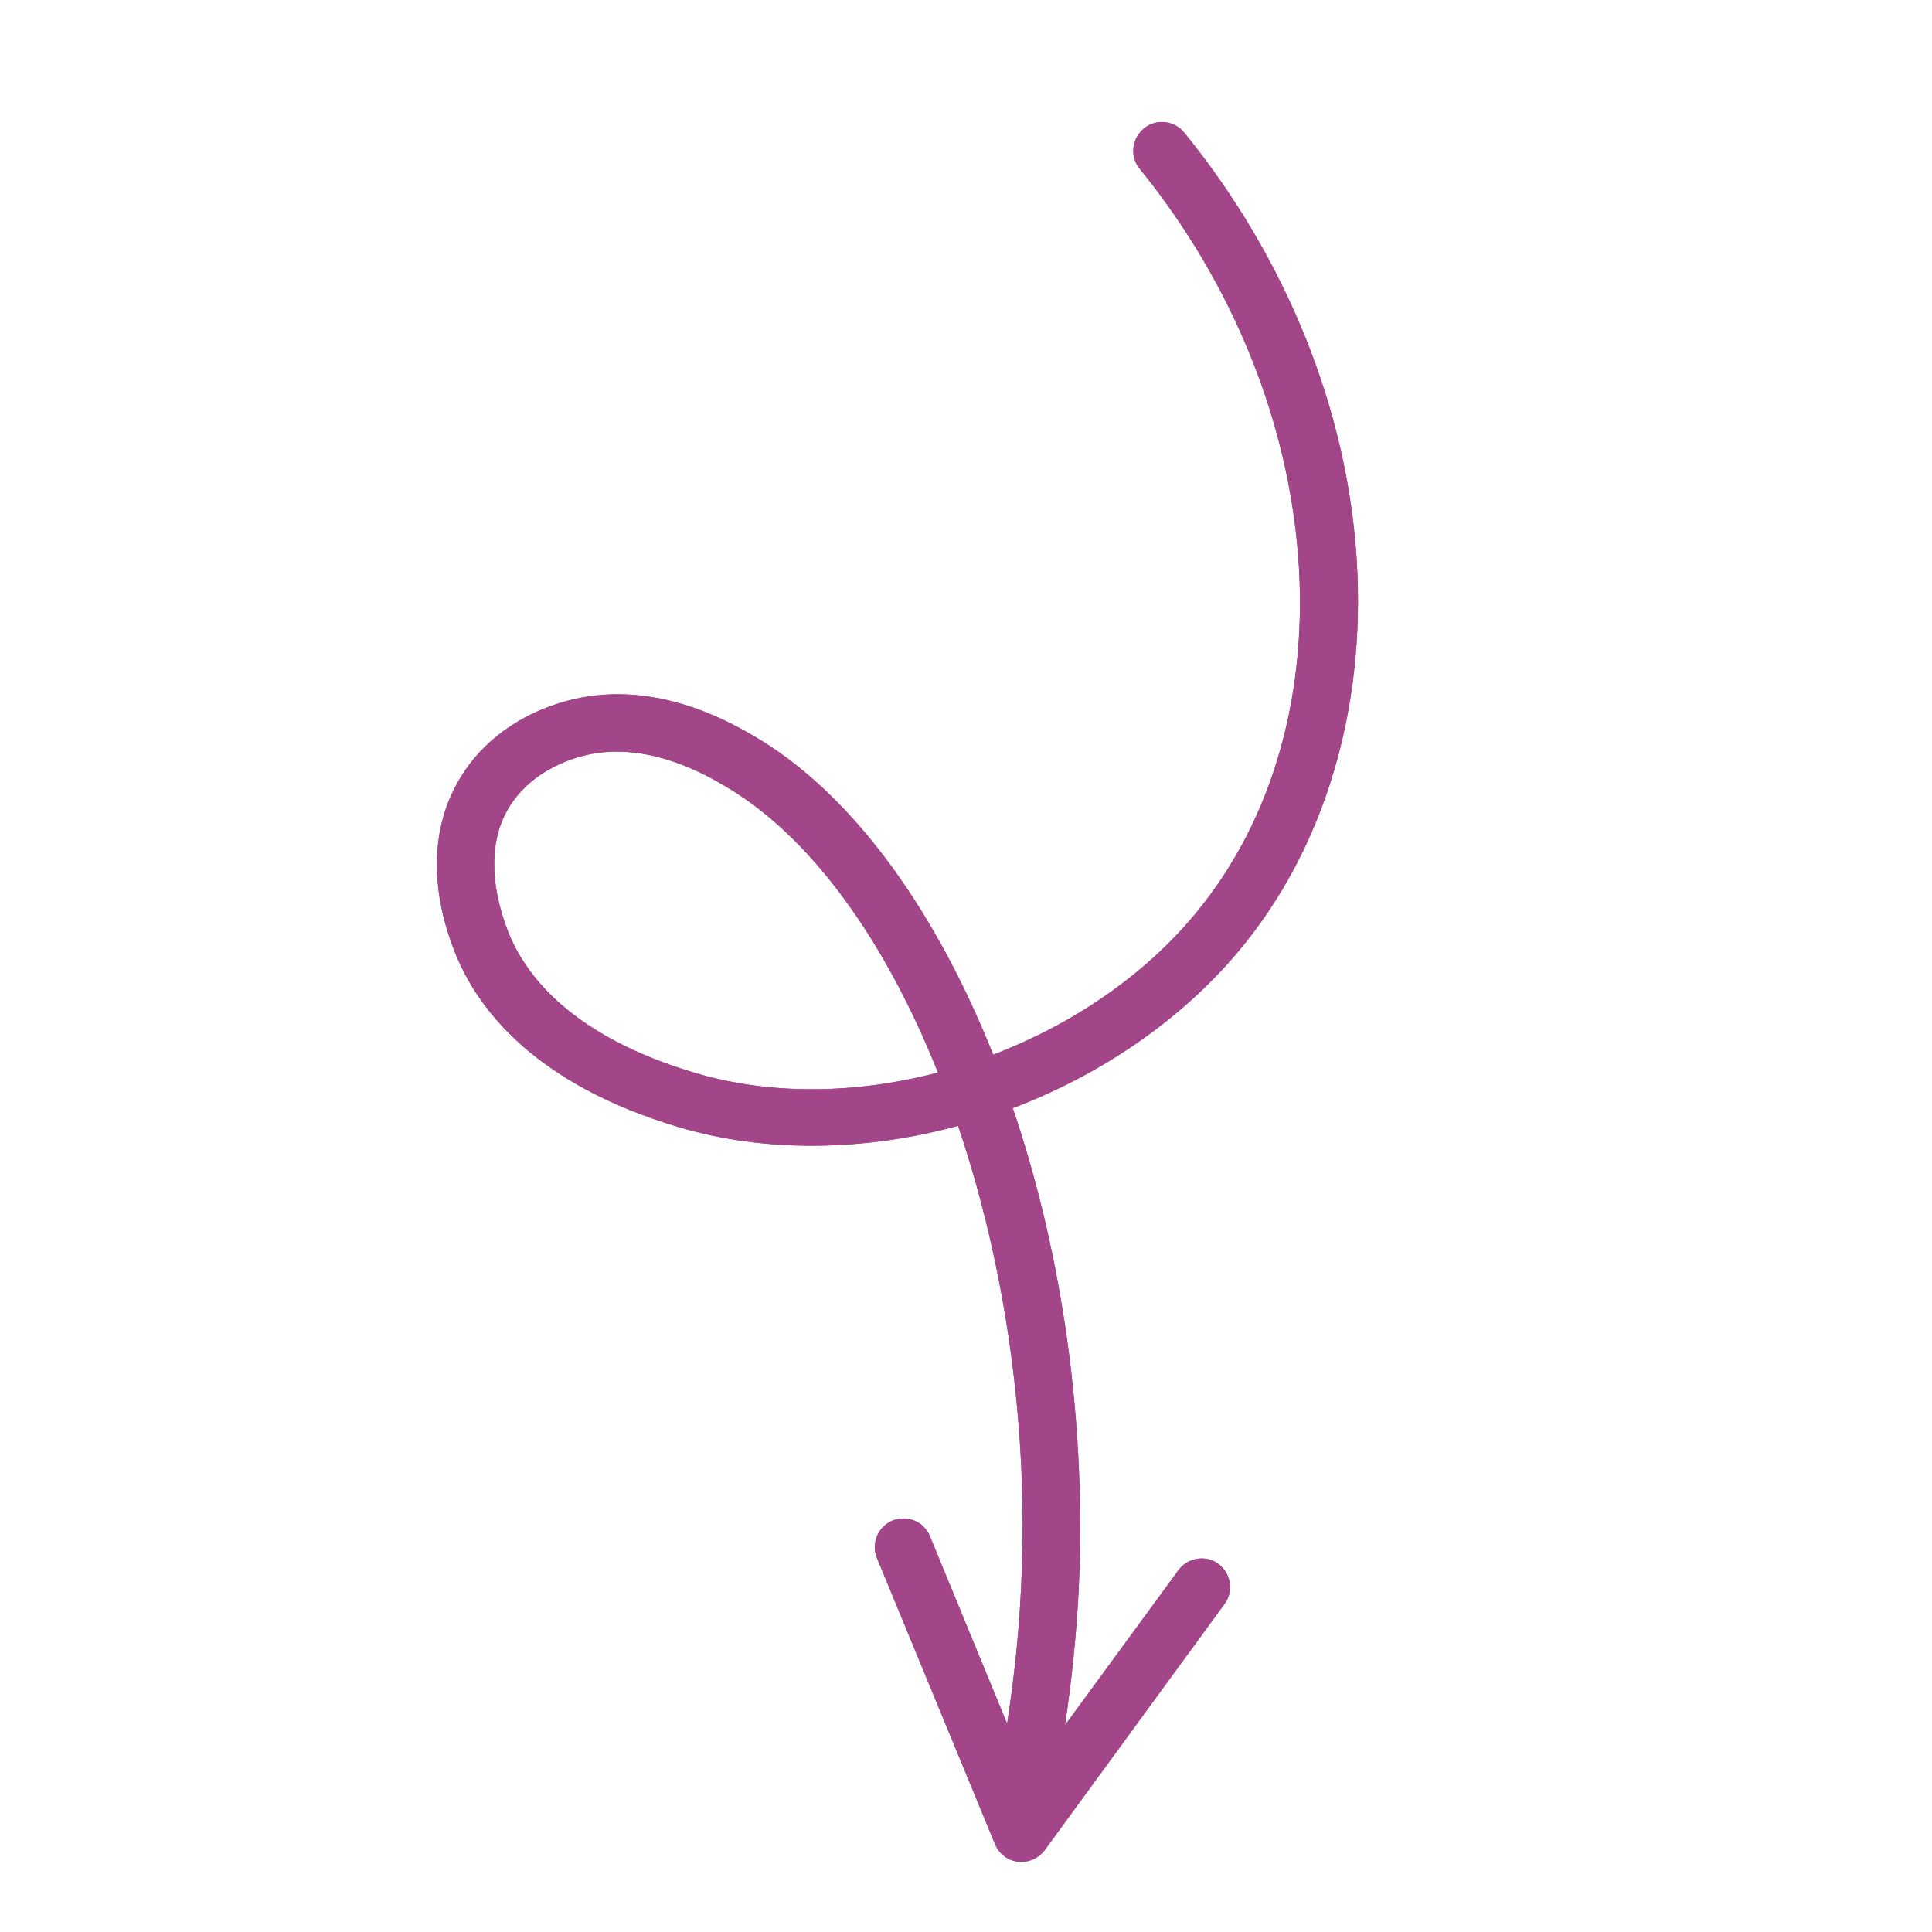 <svg xmlns="http://www.w3.org/2000/svg" xmlns:xlink="http://www.w3.org/1999/xlink" width="80" viewBox="0 0 60 60" height="80" preserveAspectRatio="xMidYMid meet"><defs><clipPath id="b3d10d8dbf"><path d="M 13 3 L 43 3 L 43 58 L 13 58 Z M 13 3 " clip-rule="nonzero"></path></clipPath><clipPath id="18a08e64be"><path d="M 33.711 58.949 L 4.004 44.578 L 26.215 -1.332 L 55.922 13.039 Z M 33.711 58.949 " clip-rule="nonzero"></path></clipPath><clipPath id="4cee06f95d"><path d="M 33.711 58.949 L 4.004 44.578 L 26.215 -1.332 L 55.922 13.039 Z M 33.711 58.949 " clip-rule="nonzero"></path></clipPath></defs><g clip-path="url(#b3d10d8dbf)"><g clip-path="url(#18a08e64be)"><g clip-path="url(#4cee06f95d)"><path fill="#a24689" d="M 14.117 29.547 C 14.801 31.301 16.582 33.672 21.109 35.012 C 23.738 35.789 26.785 35.77 29.754 34.965 C 31.207 39.254 31.961 44.293 31.711 49.285 C 31.648 50.707 31.492 52.125 31.277 53.531 L 28.879 47.707 C 28.691 47.25 28.172 47.039 27.719 47.223 C 27.262 47.41 27.051 47.93 27.234 48.383 L 30.902 57.273 C 31.023 57.57 31.297 57.781 31.617 57.816 C 31.934 57.852 32.246 57.719 32.445 57.457 L 38.031 49.809 C 38.32 49.418 38.23 48.859 37.84 48.57 C 37.793 48.539 37.75 48.508 37.703 48.484 C 37.324 48.305 36.859 48.414 36.598 48.762 L 33.074 53.578 C 33.281 52.188 33.43 50.777 33.5 49.367 C 33.742 44.285 33.023 39.035 31.453 34.414 C 34.262 33.348 36.738 31.621 38.512 29.484 C 41.125 26.332 42.414 22.051 42.137 17.434 C 41.855 12.746 39.949 8.02 36.777 4.117 C 36.691 4.012 36.59 3.934 36.477 3.879 C 36.172 3.734 35.805 3.762 35.523 3.992 C 35.145 4.305 35.082 4.867 35.395 5.242 C 41.293 12.496 42.043 22.426 37.141 28.355 C 35.52 30.32 33.277 31.824 30.844 32.754 C 28.957 28.027 26.301 24.508 23.344 22.82 C 22.57 22.375 20.219 21.043 17.57 21.777 C 16.156 22.168 14.988 23.008 14.305 24.141 C 13.391 25.617 13.328 27.543 14.117 29.547 Z M 15.812 25.066 C 16.422 24.066 17.465 23.652 18.035 23.492 C 19.965 22.953 21.836 24.016 22.445 24.371 C 25.145 25.914 27.477 29.168 29.129 33.309 C 26.605 33.973 23.961 34.02 21.609 33.328 C 17.762 32.188 16.312 30.301 15.77 28.91 C 15.199 27.418 15.203 26.059 15.812 25.066 Z M 15.812 25.066 " fill-opacity="1" fill-rule="nonzero"></path><path fill="#a24689" d="M 14.117 29.547 C 14.801 31.301 16.582 33.672 21.109 35.012 C 23.738 35.789 26.785 35.77 29.754 34.965 C 31.207 39.254 31.961 44.293 31.711 49.285 C 31.648 50.707 31.492 52.125 31.277 53.531 L 28.879 47.707 C 28.691 47.25 28.172 47.039 27.719 47.223 C 27.262 47.41 27.051 47.93 27.234 48.383 L 30.902 57.273 C 31.023 57.57 31.297 57.781 31.617 57.816 C 31.934 57.852 32.246 57.719 32.445 57.457 L 38.031 49.809 C 38.32 49.418 38.23 48.859 37.84 48.57 C 37.793 48.539 37.75 48.508 37.703 48.484 C 37.324 48.305 36.859 48.414 36.598 48.762 L 33.074 53.578 C 33.281 52.188 33.43 50.777 33.5 49.367 C 33.742 44.285 33.023 39.035 31.453 34.414 C 34.262 33.348 36.738 31.621 38.512 29.484 C 41.125 26.332 42.414 22.051 42.137 17.434 C 41.855 12.746 39.949 8.02 36.777 4.117 C 36.691 4.012 36.59 3.934 36.477 3.879 C 36.172 3.734 35.805 3.762 35.523 3.992 C 35.145 4.305 35.082 4.867 35.395 5.242 C 41.293 12.496 42.043 22.426 37.141 28.355 C 35.52 30.32 33.277 31.824 30.844 32.754 C 28.957 28.027 26.301 24.508 23.344 22.82 C 22.57 22.375 20.219 21.043 17.57 21.777 C 16.156 22.168 14.988 23.008 14.305 24.141 C 13.391 25.617 13.328 27.543 14.117 29.547 Z M 15.812 25.066 C 16.422 24.066 17.465 23.652 18.035 23.492 C 19.965 22.953 21.836 24.016 22.445 24.371 C 25.145 25.914 27.477 29.168 29.129 33.309 C 26.605 33.973 23.961 34.02 21.609 33.328 C 17.762 32.188 16.312 30.301 15.77 28.91 C 15.199 27.418 15.203 26.059 15.812 25.066 Z M 15.812 25.066 " fill-opacity="1" fill-rule="nonzero"></path></g></g></g></svg>